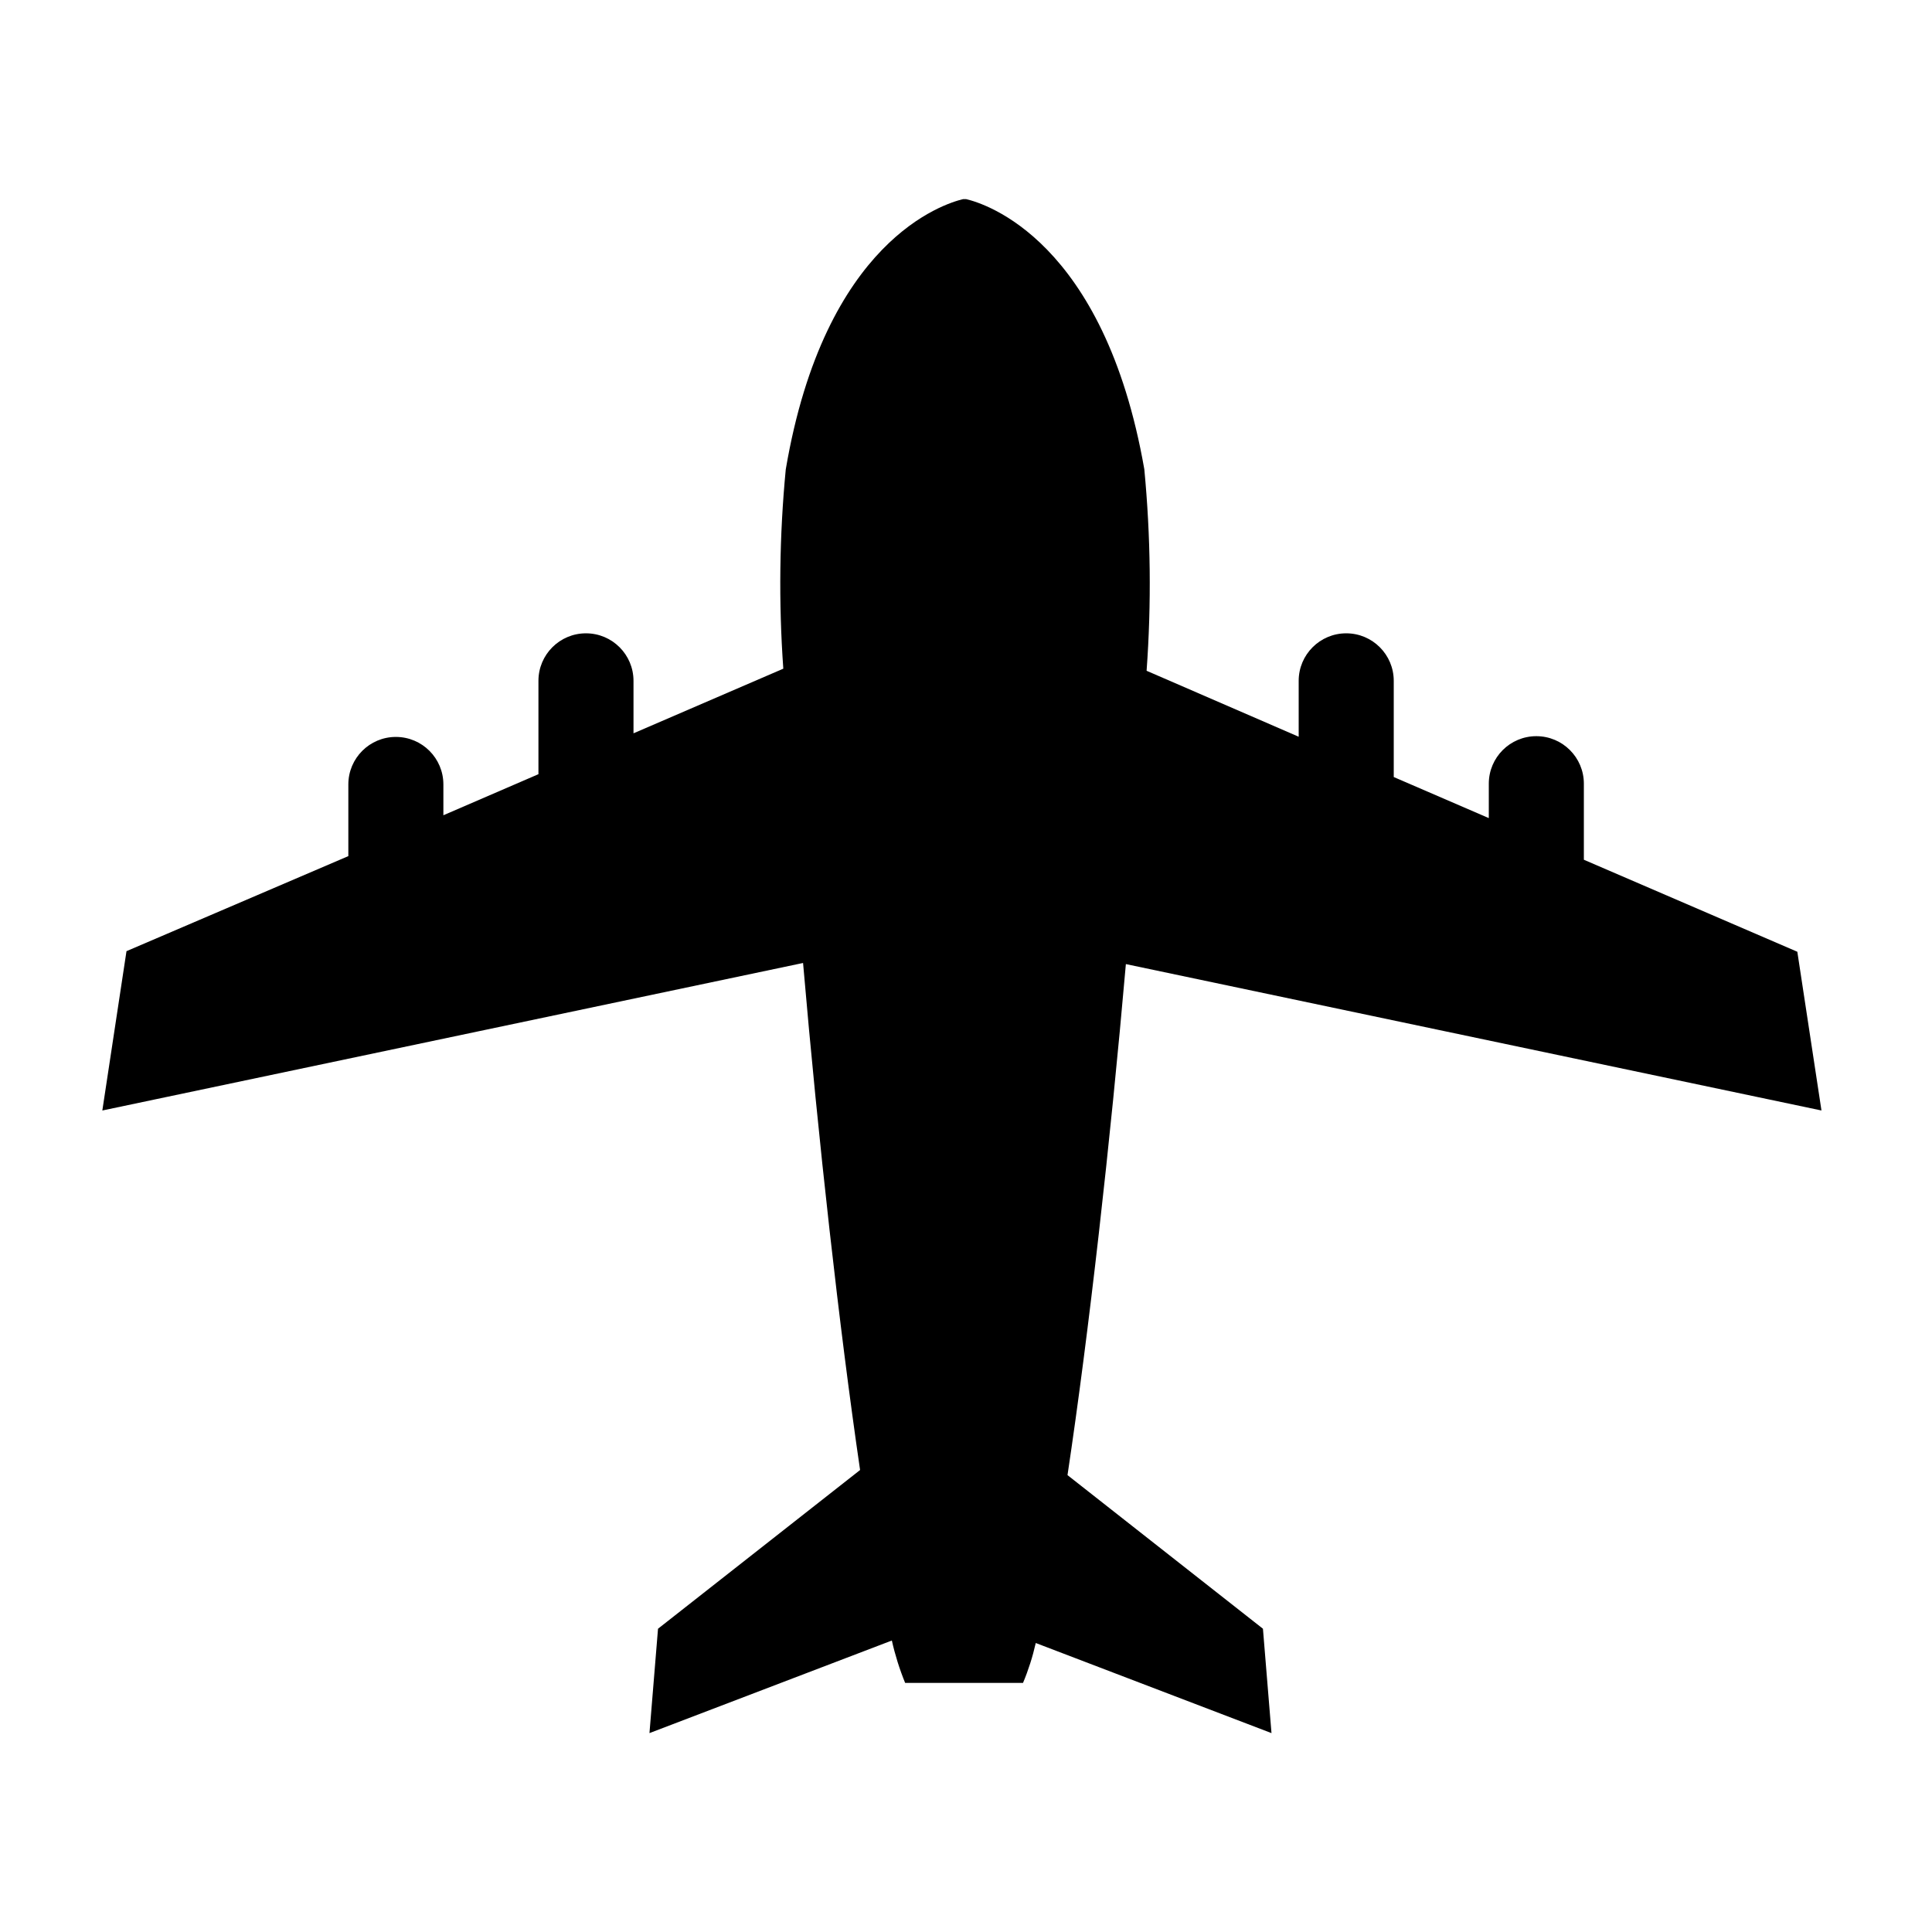 <?xml version="1.0" encoding="UTF-8"?>
<!-- The Best Svg Icon site in the world: iconSvg.co, Visit us! https://iconsvg.co -->
<svg fill="#000000" width="800px" height="800px" version="1.1" viewBox="144 144 512 512" xmlns="http://www.w3.org/2000/svg">
 <path d="m563.74 371.84v-20.152c0-6.957-5.641-12.594-12.598-12.594s-12.594 5.637-12.594 12.594v9.117l-25.191-10.883v-25.492c0-6.953-5.641-12.594-12.594-12.594-6.957 0-12.598 5.641-12.598 12.594v14.812l-40.305-17.48c1.293-17.789 1.09-35.652-0.605-53.406-10.629-60.758-42.219-70.43-47.254-71.59h-0.754c-5.039 1.211-36.676 10.832-47.004 71.59h-0.004c-1.691 17.57-1.91 35.246-0.656 52.852l-39.699 17.129v-13.906c0-6.953-5.641-12.594-12.598-12.594-6.953 0-12.594 5.641-12.594 12.594v24.738l-25.191 10.883v-8.164c0-6.953-5.637-12.594-12.594-12.594s-12.594 5.641-12.594 12.594v18.992l-58.793 25.191-6.402 42.223 185.7-39.094c4.031 46.855 9.621 96.883 15.113 134.37l-53.551 42.062-2.266 27.66 64.234-24.535c0.859 3.836 2.039 7.594 3.523 11.234h31.238c1.434-3.418 2.562-6.961 3.375-10.578l62.473 23.879-2.266-27.66-51.793-40.707c5.644-37.586 11.336-88.066 15.469-135.43l184.34 38.797-6.398-42.066z"/>
</svg>